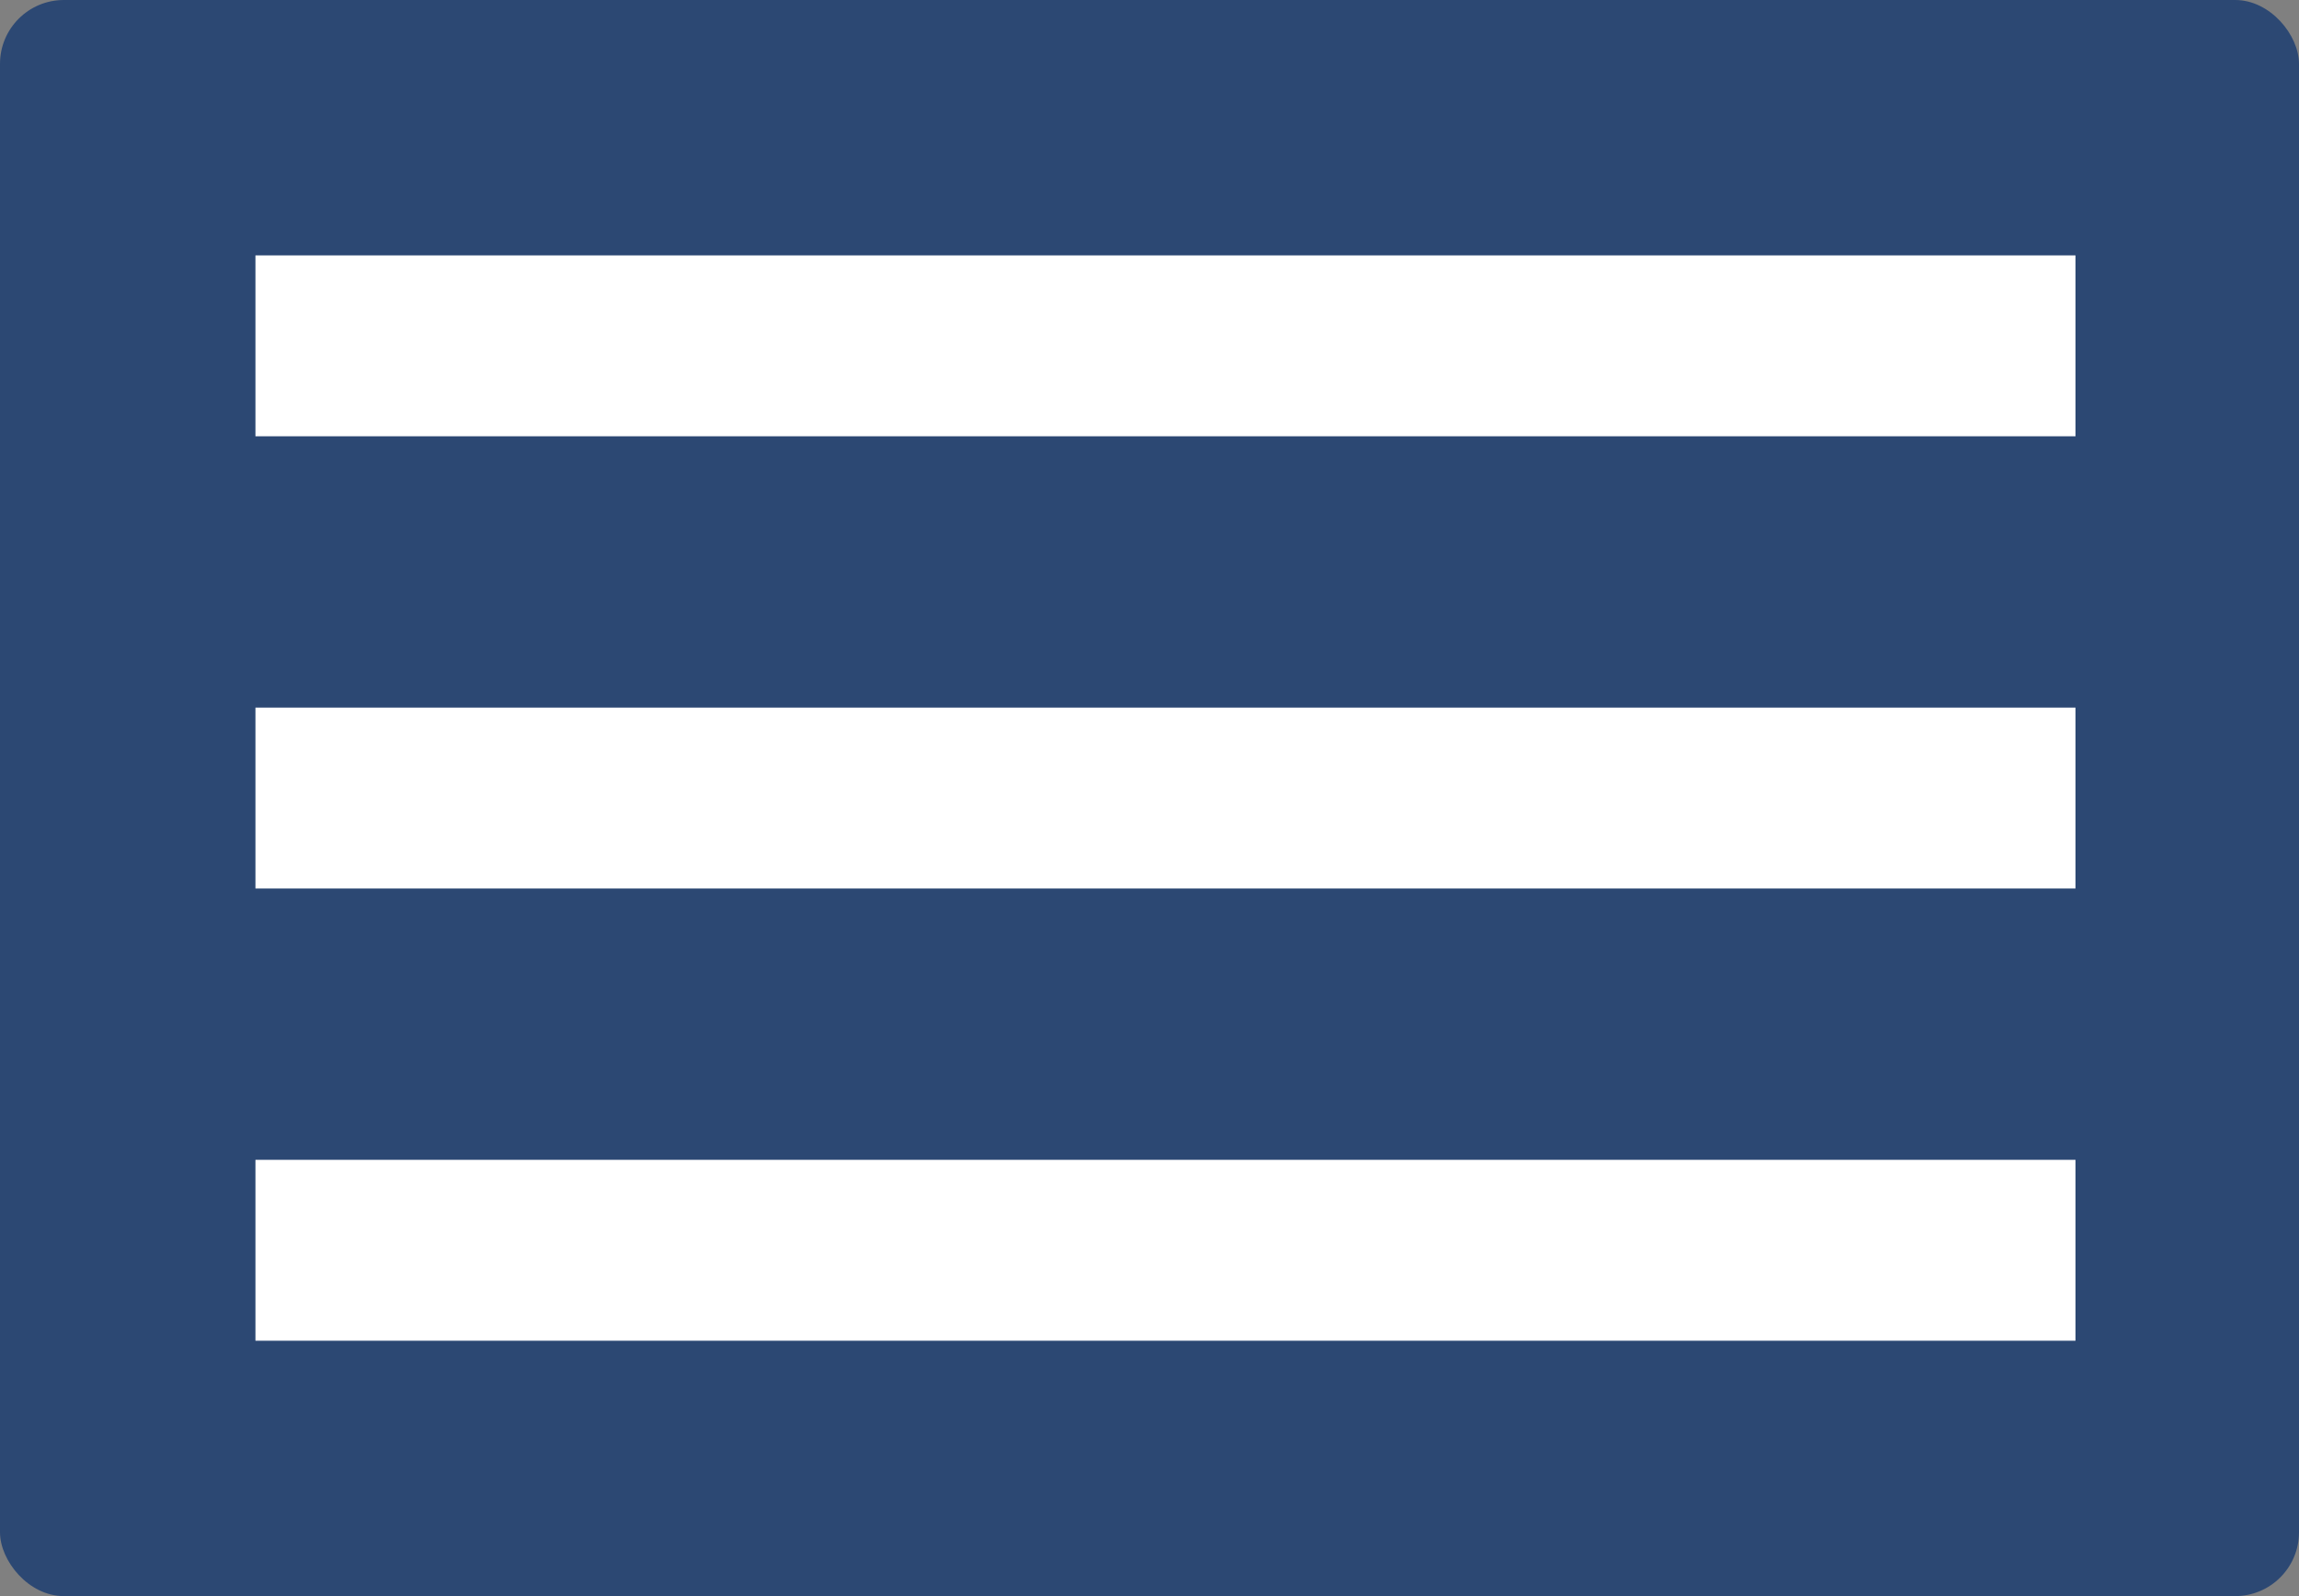 <svg width="72" height="50" viewBox="0 0 72 50" fill="none" xmlns="http://www.w3.org/2000/svg">
<rect x="0" y="0" width="72" height="50" fill="#808080" stroke="none"/>
<rect width="72" height="50" rx="2" fill="#2C4873"/>
<path d="M8 42V36.333H65V42H8ZM8 27.833V22.167H65V27.833H8ZM8 13.667V8H65V13.667H8Z" fill="white"/>
</svg>
